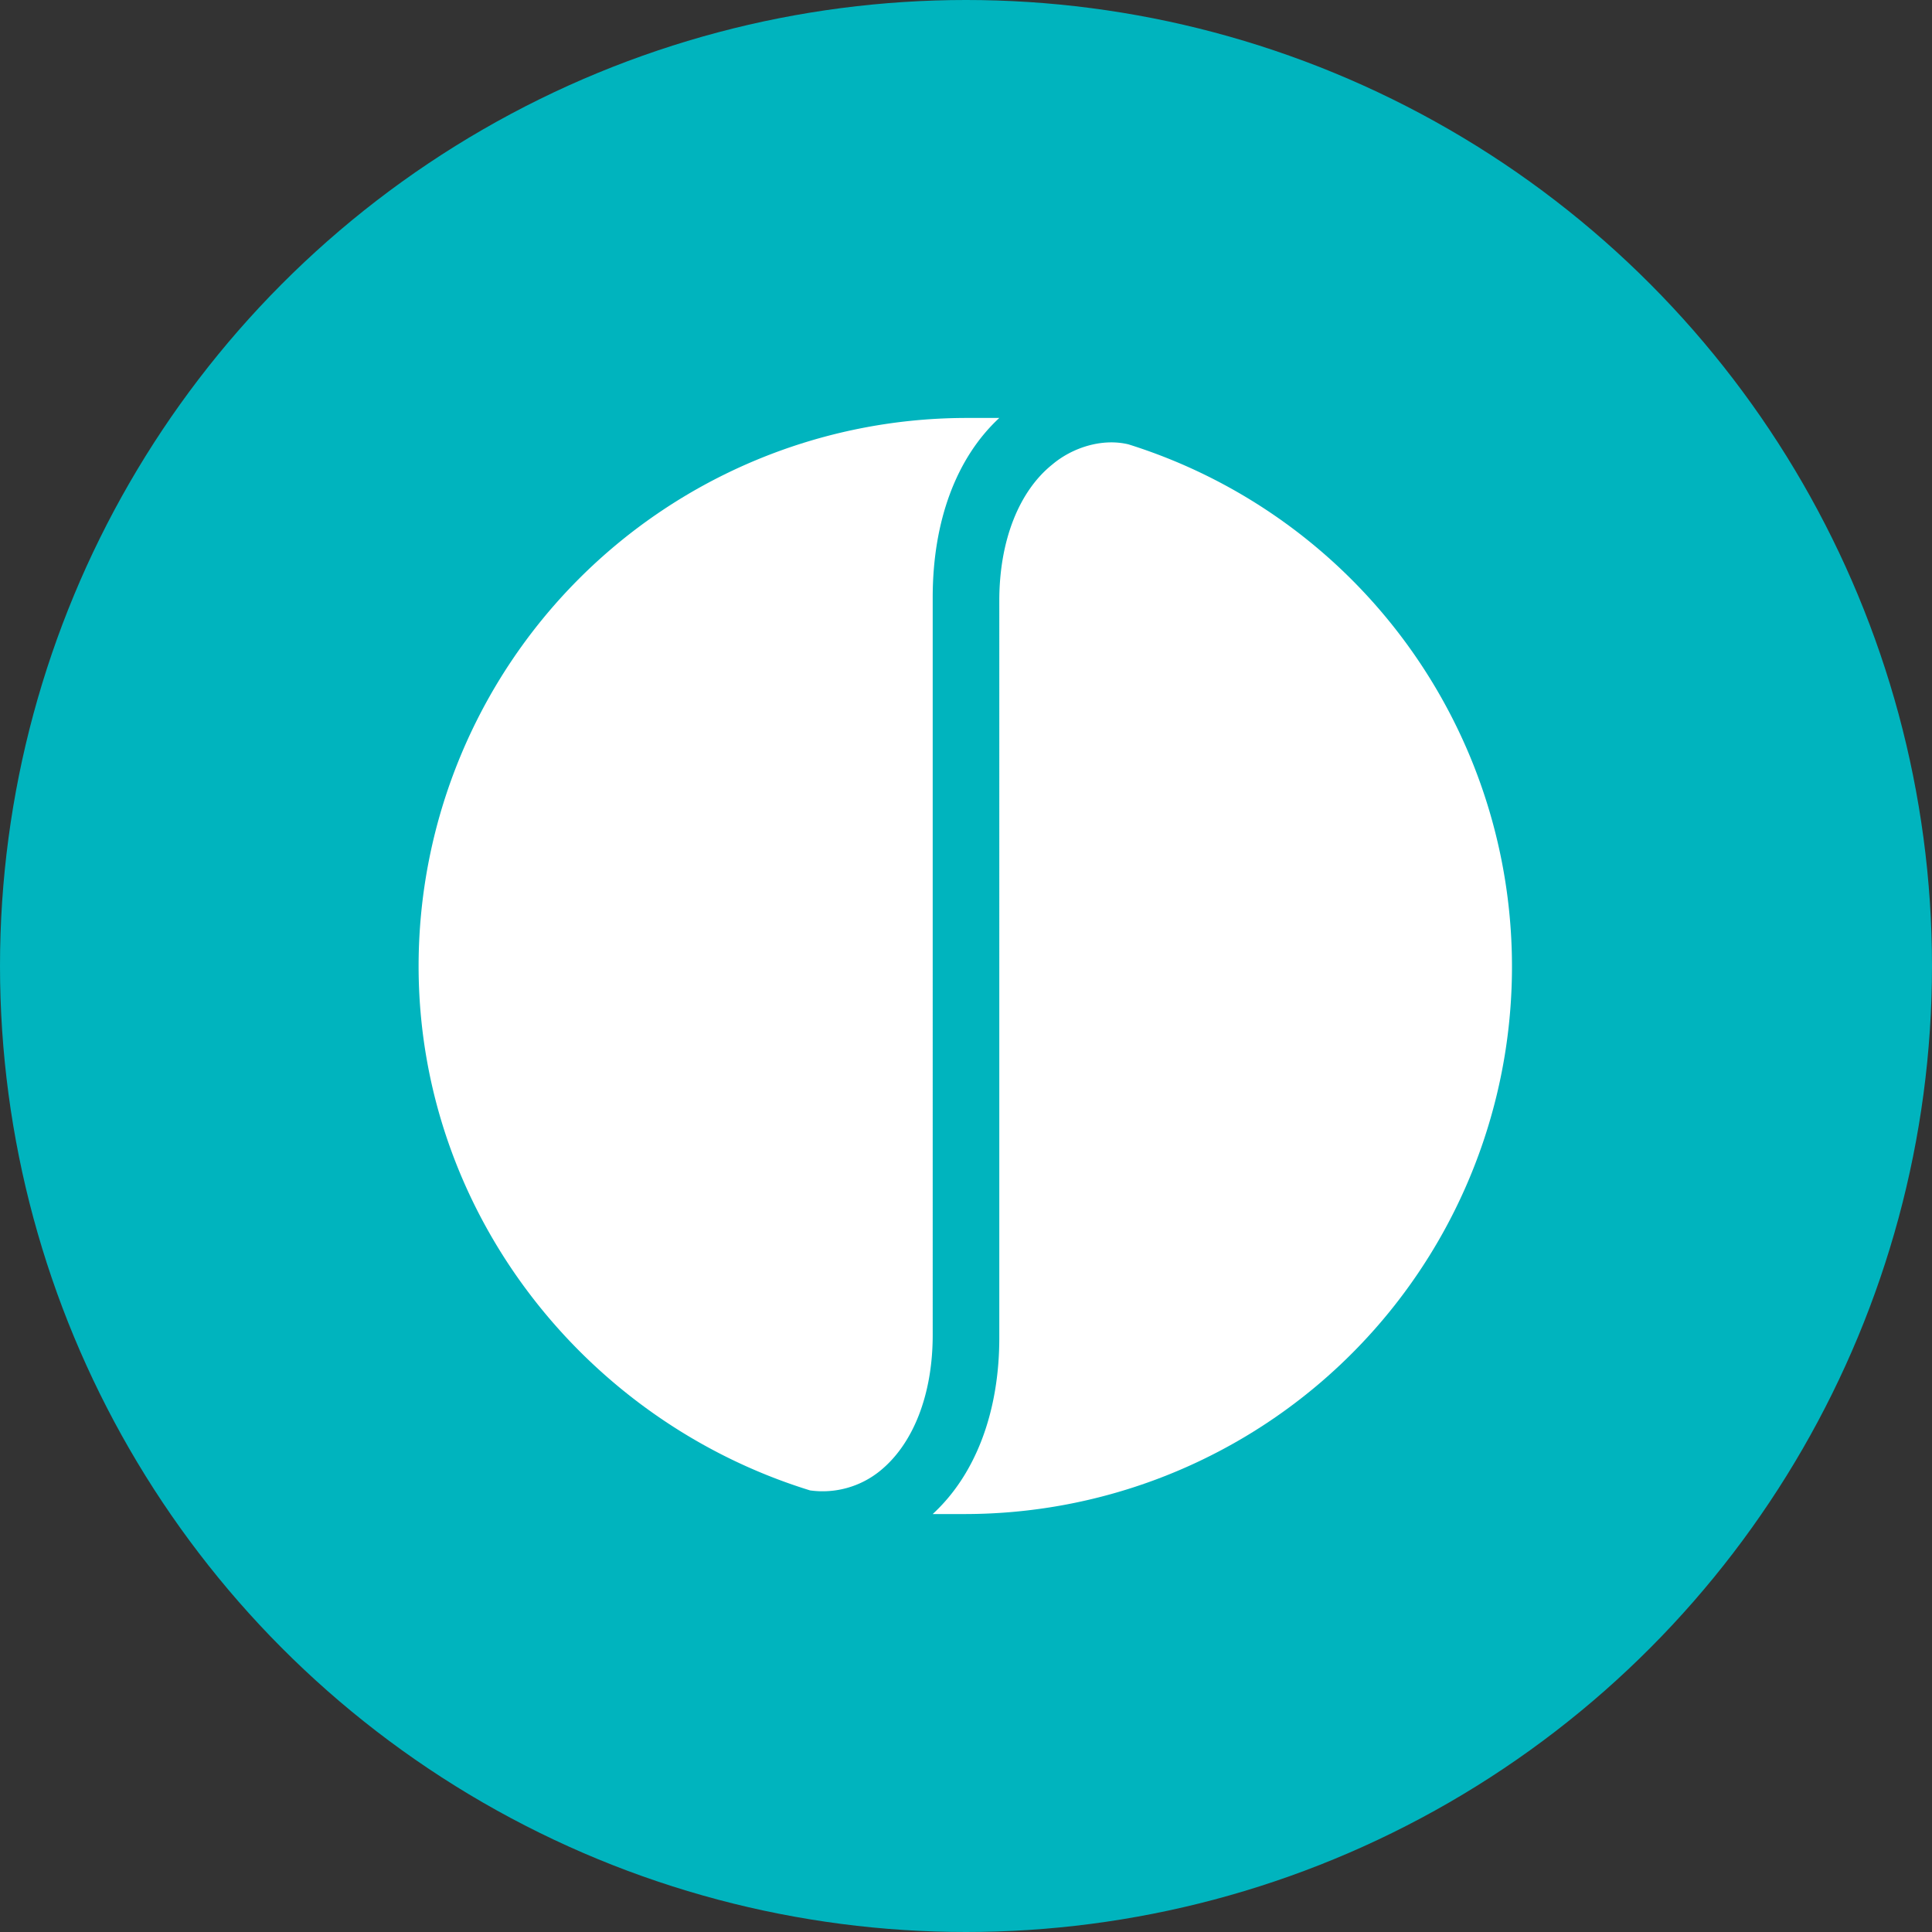 <?xml version='1.0' encoding='utf-8'?>
<svg xmlns="http://www.w3.org/2000/svg" id="Layer_1" data-name="Layer 1" viewBox="0 0 300 300" width="300" height="300"><rect x="0" y="0" width="300" height="300" fill="#333333" stroke="none"/><defs><clipPath id="bz_circular_clip"><circle cx="150.0" cy="150.0" r="150.0" /></clipPath></defs><g clip-path="url(#bz_circular_clip)"><rect x="-1.5" y="-1.5" width="303" height="303" fill="#00b4be" /><path d="M175.23,69c-4.15-1-8.77.54-11.83,3.13-5.17,4.14-8.23,11.83-8.23,21.14V207.77c0,11.35-3.61,21.14-10.34,27.33H150A85,85,0,0,0,175.23,69Z" fill="#fff" /><path d="M125.79,231.43C90.77,220.62,65,188.11,65,150A85.14,85.14,0,0,1,150,64.9h5.17c-6.67,6.19-10.34,16-10.34,27.88V207.29c0,9.32-3.06,17-8.23,21.15A14.14,14.14,0,0,1,125.79,231.43Z" fill="#fff" /></g></svg>